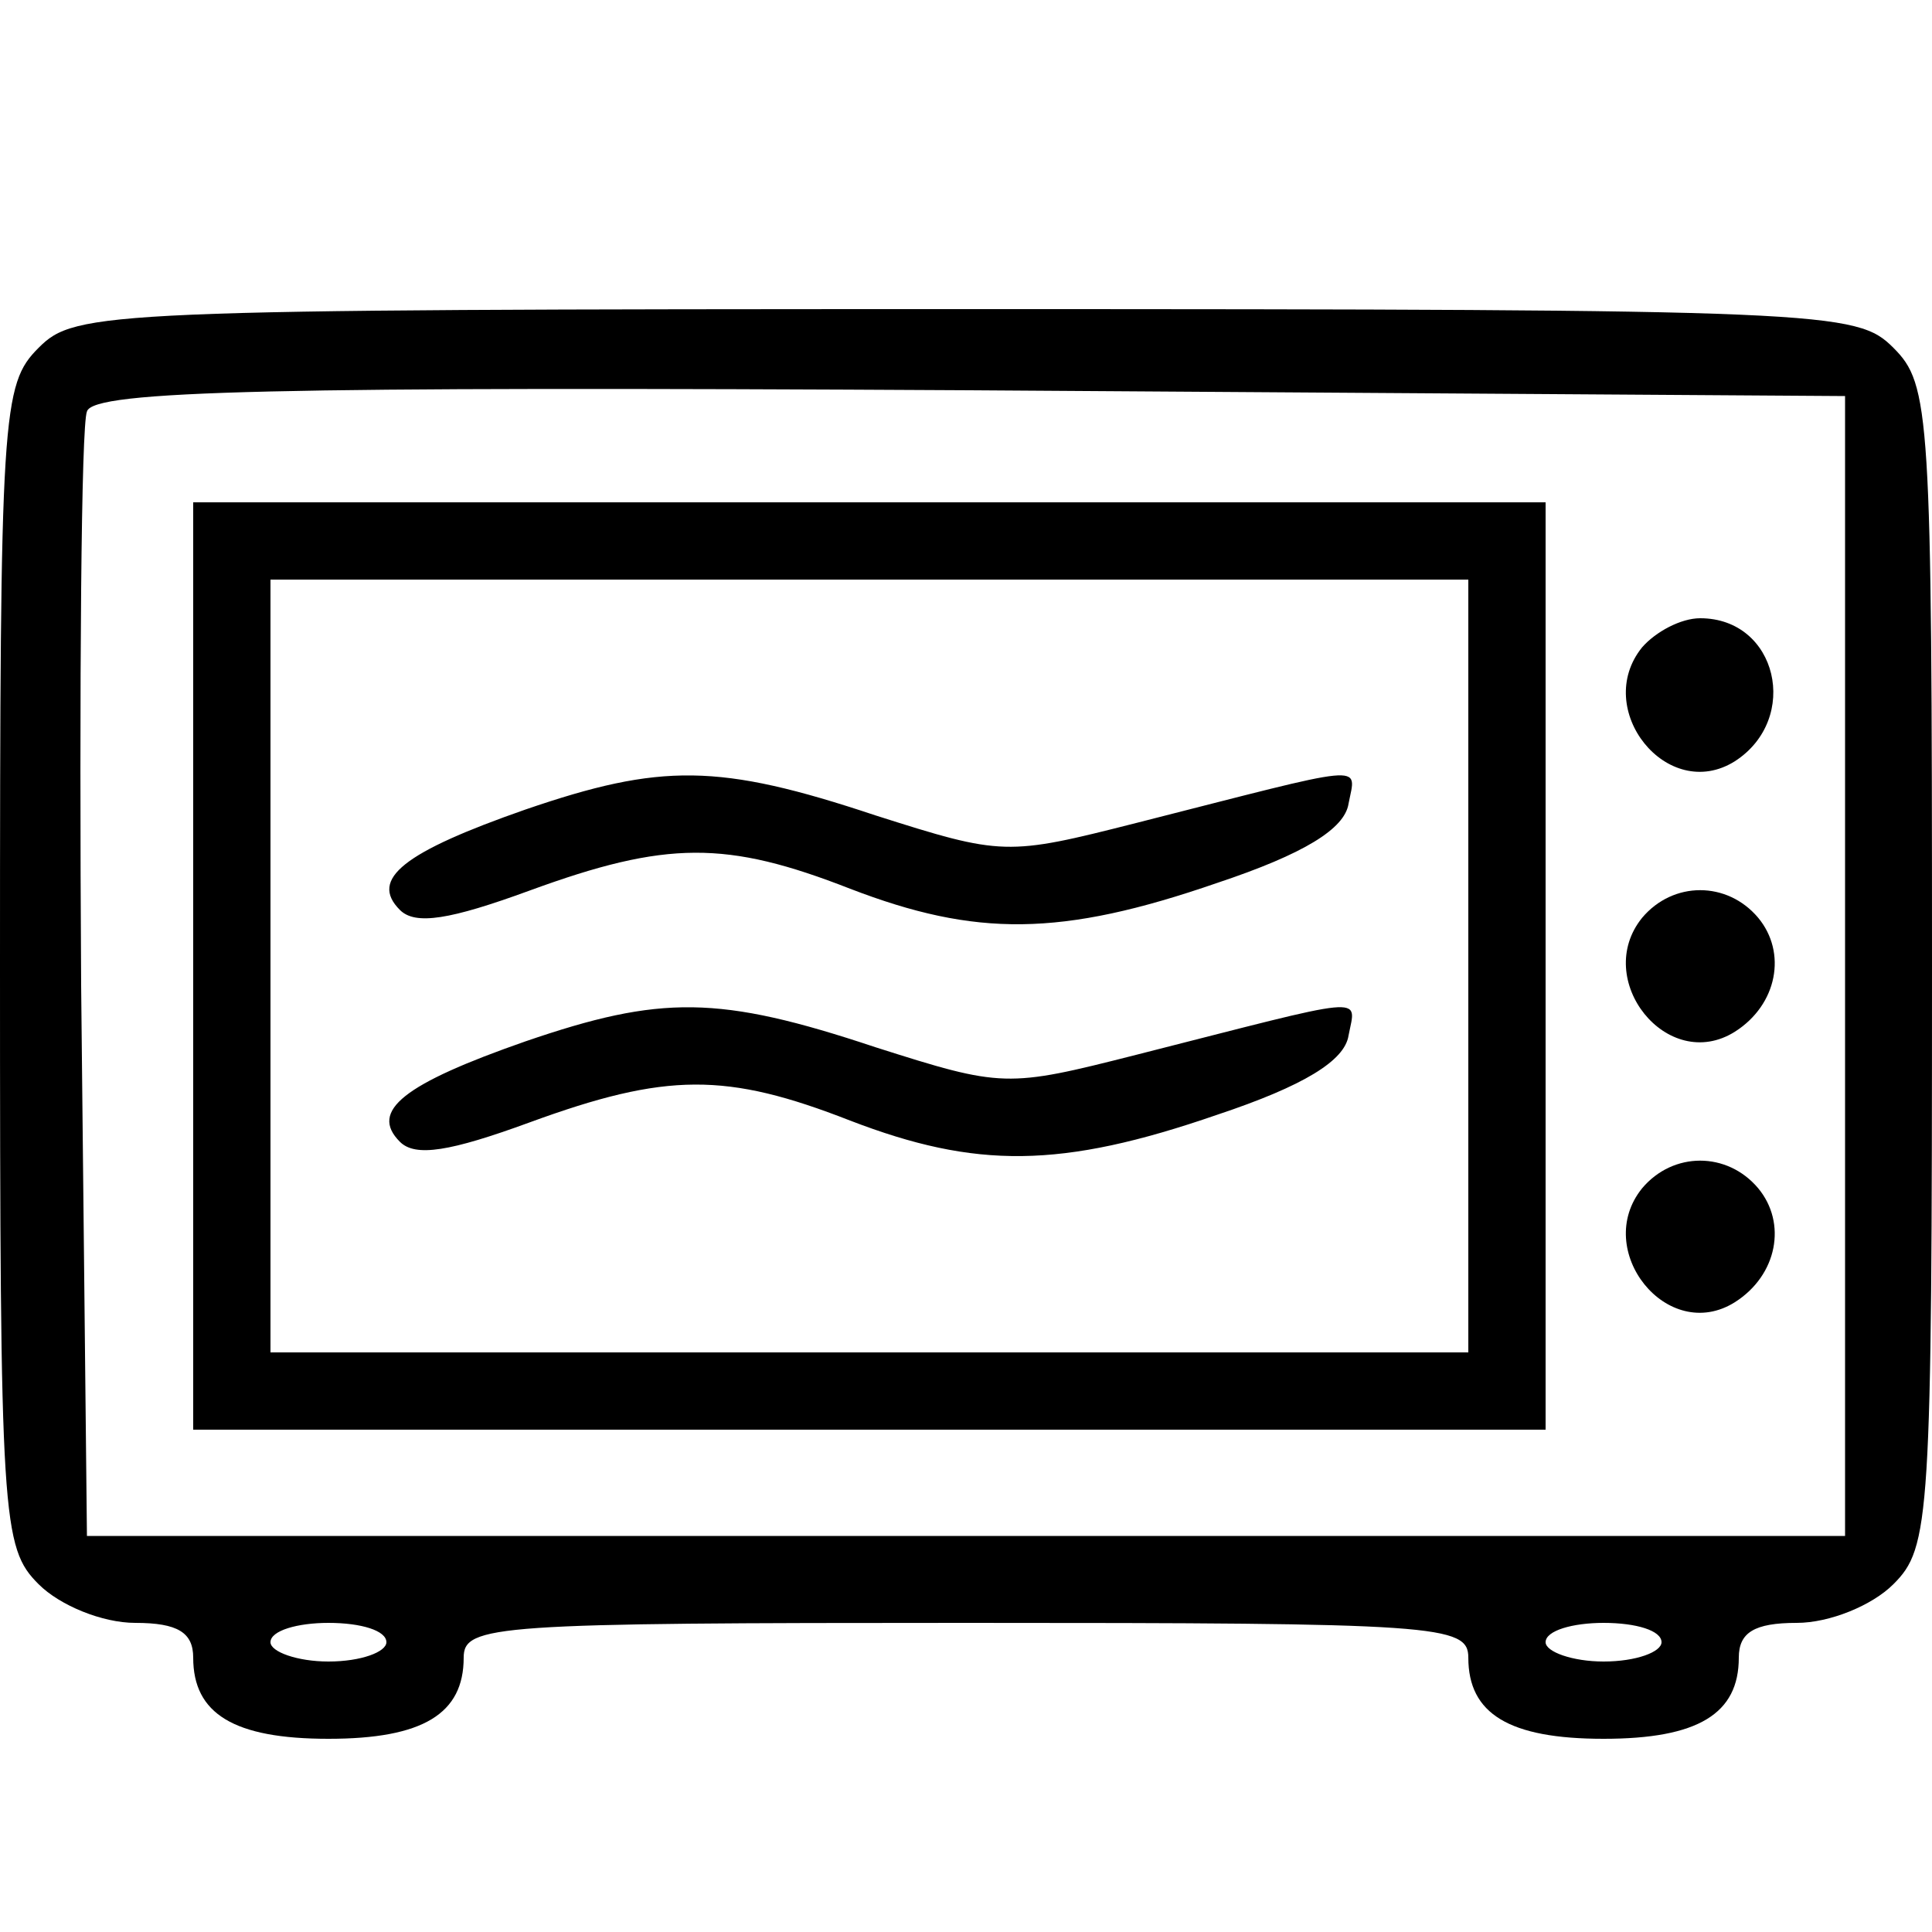 <?xml version="1.0" encoding="UTF-8" standalone="no"?> <svg xmlns="http://www.w3.org/2000/svg" version="1.0" width="100pt" height="100pt" viewBox="0 0 100 100" preserveAspectRatio="xMidYMid meet"><g transform="translate(0,100) scale(0.1,-0.1)" fill="#000000" stroke="none"><path d="M20 820 c-19 -19 -20 -33 -20 -320 0 -287 1 -301 20 -320 11 -11 33 -20 50 -20 22 0 30 -5 30 -18 0 -29 21 -42 70 -42 49 0 70 13 70 42 0 17 16 18 260 18 244 0 260 -1 260 -18 0 -29 21 -42 70 -42 49 0 70 13 70 42 0 13 8 18 30 18 17 0 39 9 50 20 19 19 20 33 20 320 0 287 -1 301 -20 320 -19 19 -33 20 -480 20 -447 0 -461 -1 -480 -20z m935 -320 l0 -295 -455 0 -455 0 -3 285 c-1 157 0 290 3 297 3 11 98 13 457 11 l453 -3 0 -295z m-755 -350 c0 -5 -13 -10 -30 -10 -16 0 -30 5 -30 10 0 6 14 10 30 10 17 0 30 -4 30 -10z m660 0 c0 -5 -13 -10 -30 -10 -16 0 -30 5 -30 10 0 6 14 10 30 10 17 0 30 -4 30 -10z"></path><path d="M100 500 l0 -240 350 0 350 0 0 240 0 240 -350 0 -350 0 0 -240z m660 0 l0 -200 -310 0 -310 0 0 200 0 200 310 0 310 0 0 -200z"></path><path d="M272 581 c-63 -22 -81 -36 -65 -52 8 -8 26 -5 67 10 71 26 102 26 166 1 65 -25 109 -25 190 3 45 15 66 28 68 41 4 21 12 21 -110 -10 -67 -17 -69 -17 -135 4 -81 27 -111 27 -181 3z"></path><path d="M272 461 c-63 -22 -81 -36 -65 -52 8 -8 26 -5 67 10 71 26 102 26 166 1 65 -25 109 -25 190 3 45 15 66 28 68 41 4 21 12 21 -110 -10 -67 -17 -69 -17 -135 4 -81 27 -111 27 -181 3z"></path><path d="M850 665 c-26 -32 13 -81 48 -59 34 22 22 74 -18 74 -10 0 -23 -7 -30 -15z"></path><path d="M850 525 c-26 -32 13 -81 48 -59 22 14 27 41 12 59 -16 19 -44 19 -60 0z"></path><path d="M850 385 c-26 -32 13 -81 48 -59 22 14 27 41 12 59 -16 19 -44 19 -60 0z"></path></g></svg> 